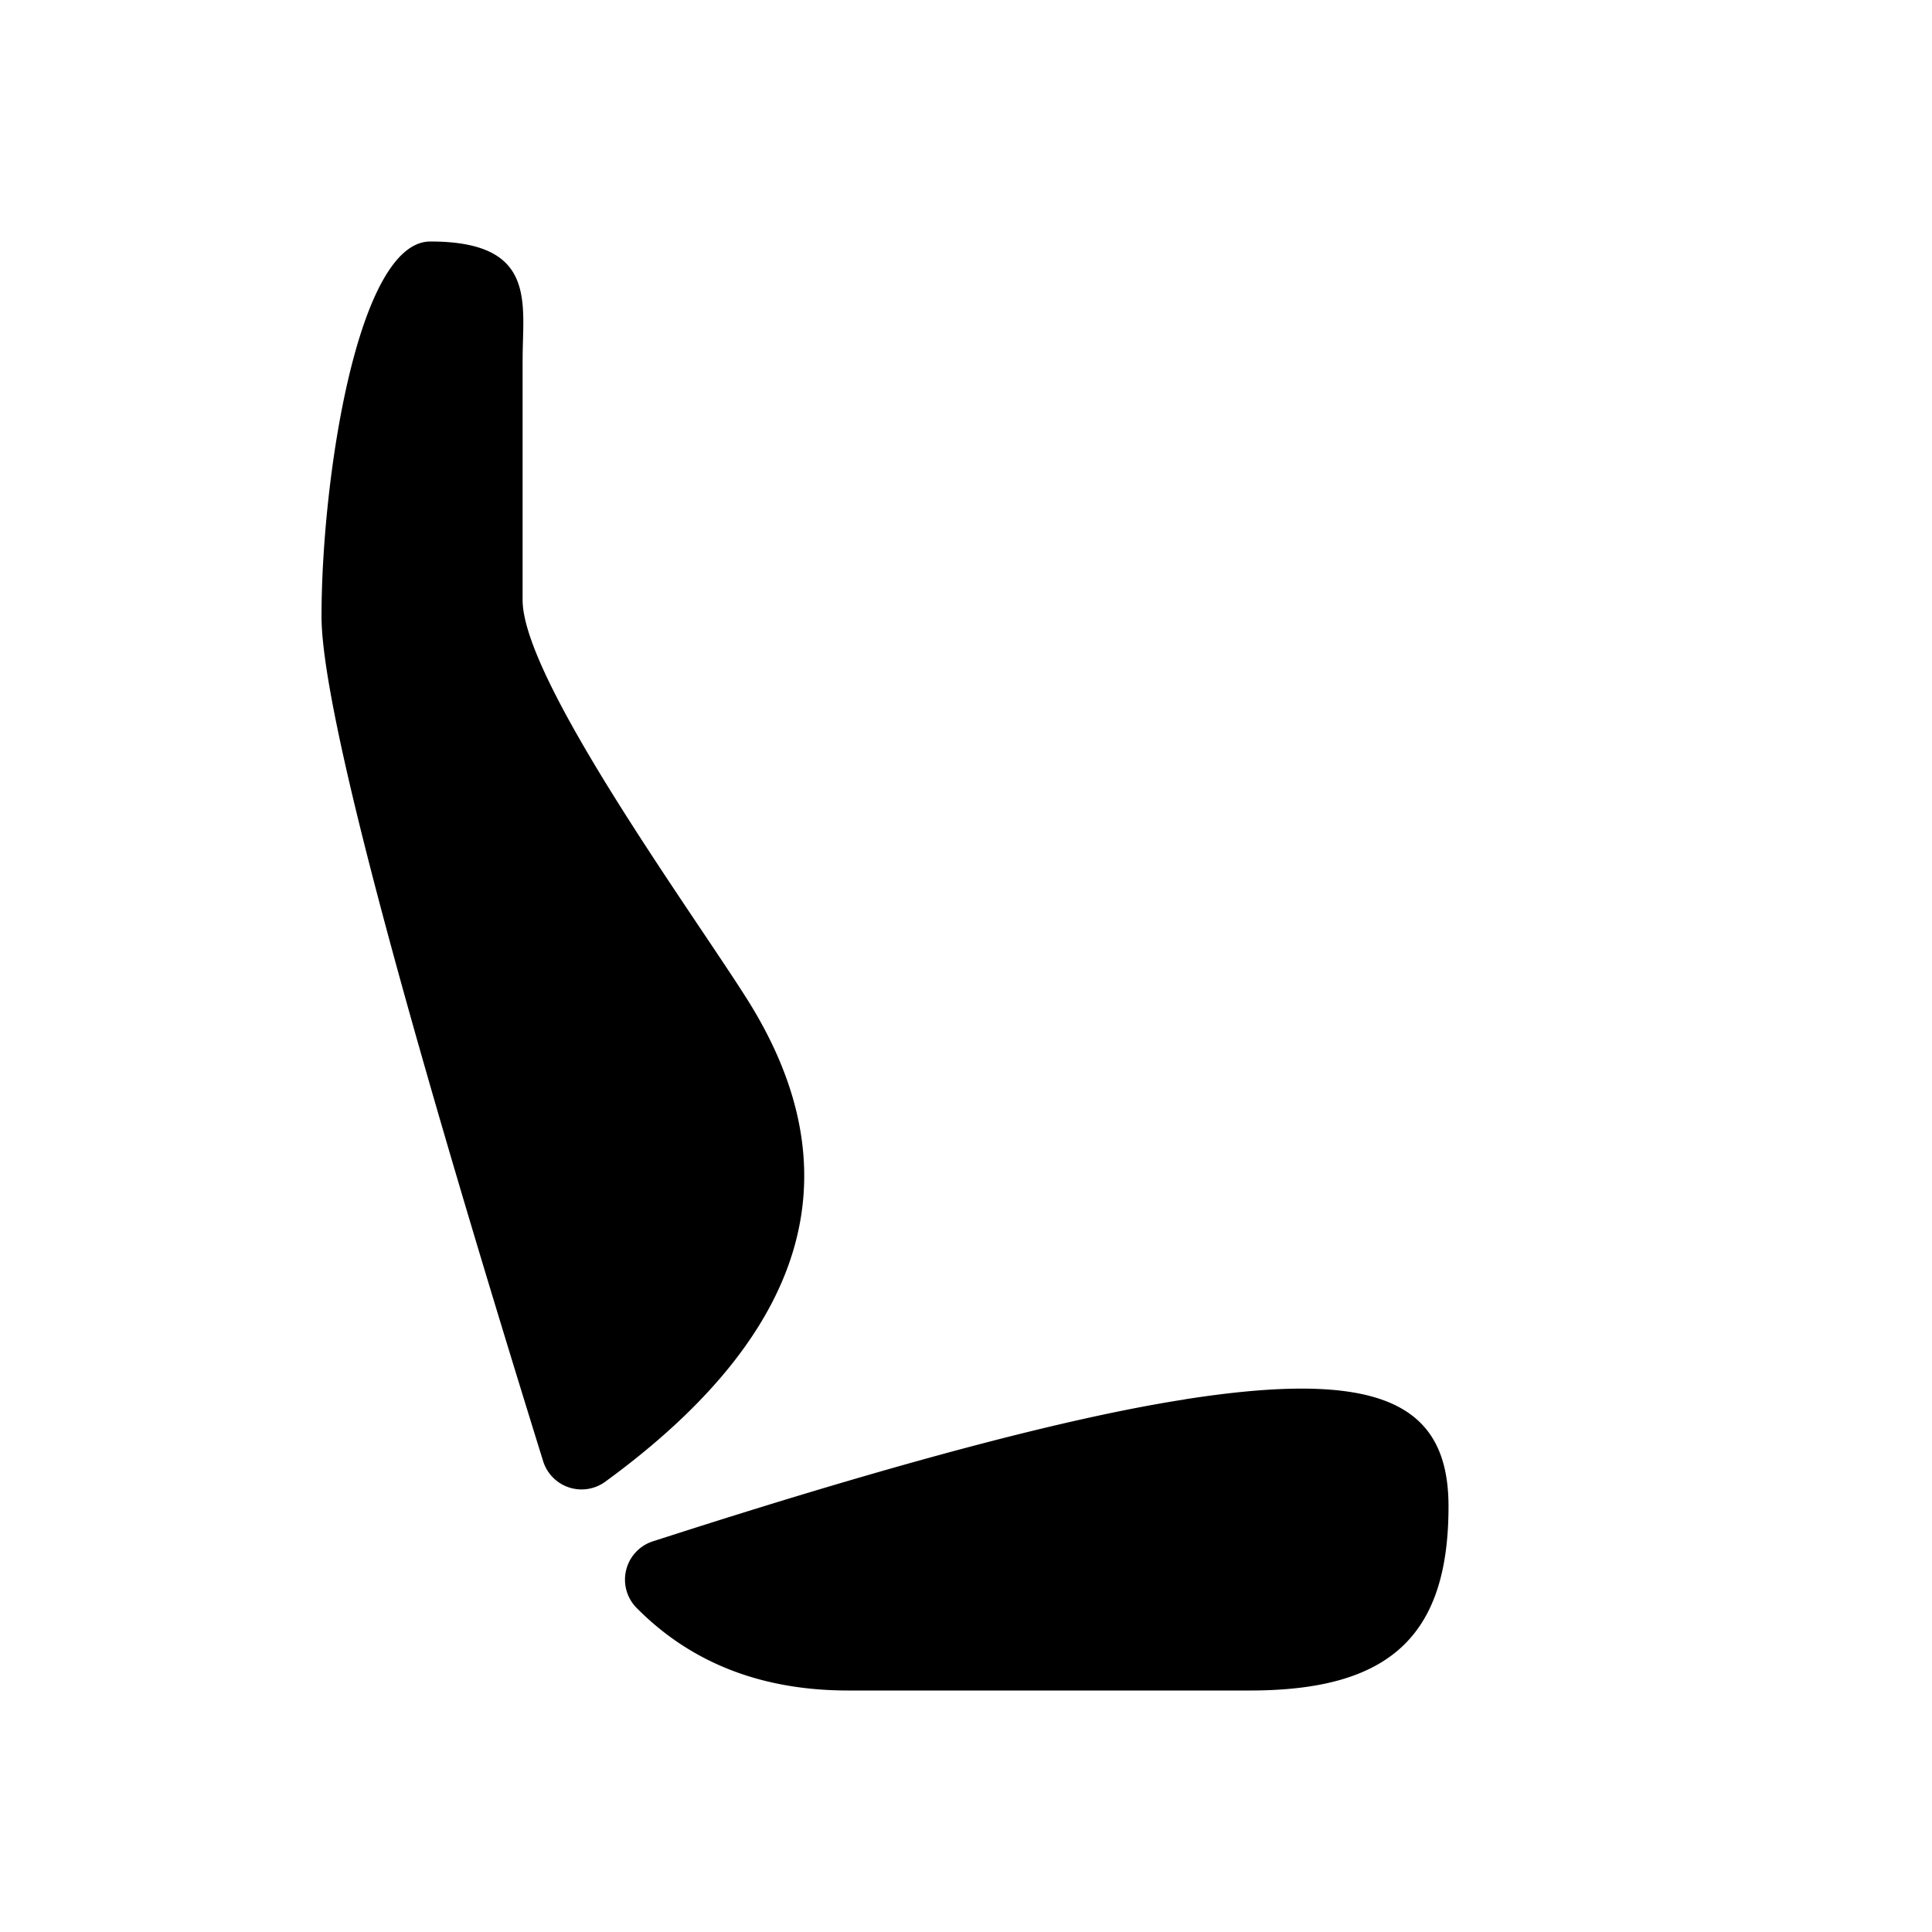 <svg  viewBox="0 0 24 24" xmlns="http://www.w3.org/2000/svg"><path fill="currentColor" d="M14.718 17.383c2.401-.375 3.276.034 3.276 1.33 0 1.612-.733 2.287-2.466 2.287h-4.991q-1.613 0-2.628-1.025a.5.5 0 0 1 .201-.828l.29-.093q4.163-1.335 6.318-1.67ZM5.346 3c1.183 0 1.17.599 1.15 1.245l-.003.125-.001.126v2.957c0 .984 2.08 3.841 2.78 4.945q2.013 3.174-1.615 5.906l-.139.103a.5.5 0 0 1-.771-.256Q3.994 9.286 3.994 7.656C3.994 5.966 4.439 3 5.346 3"></path></svg>